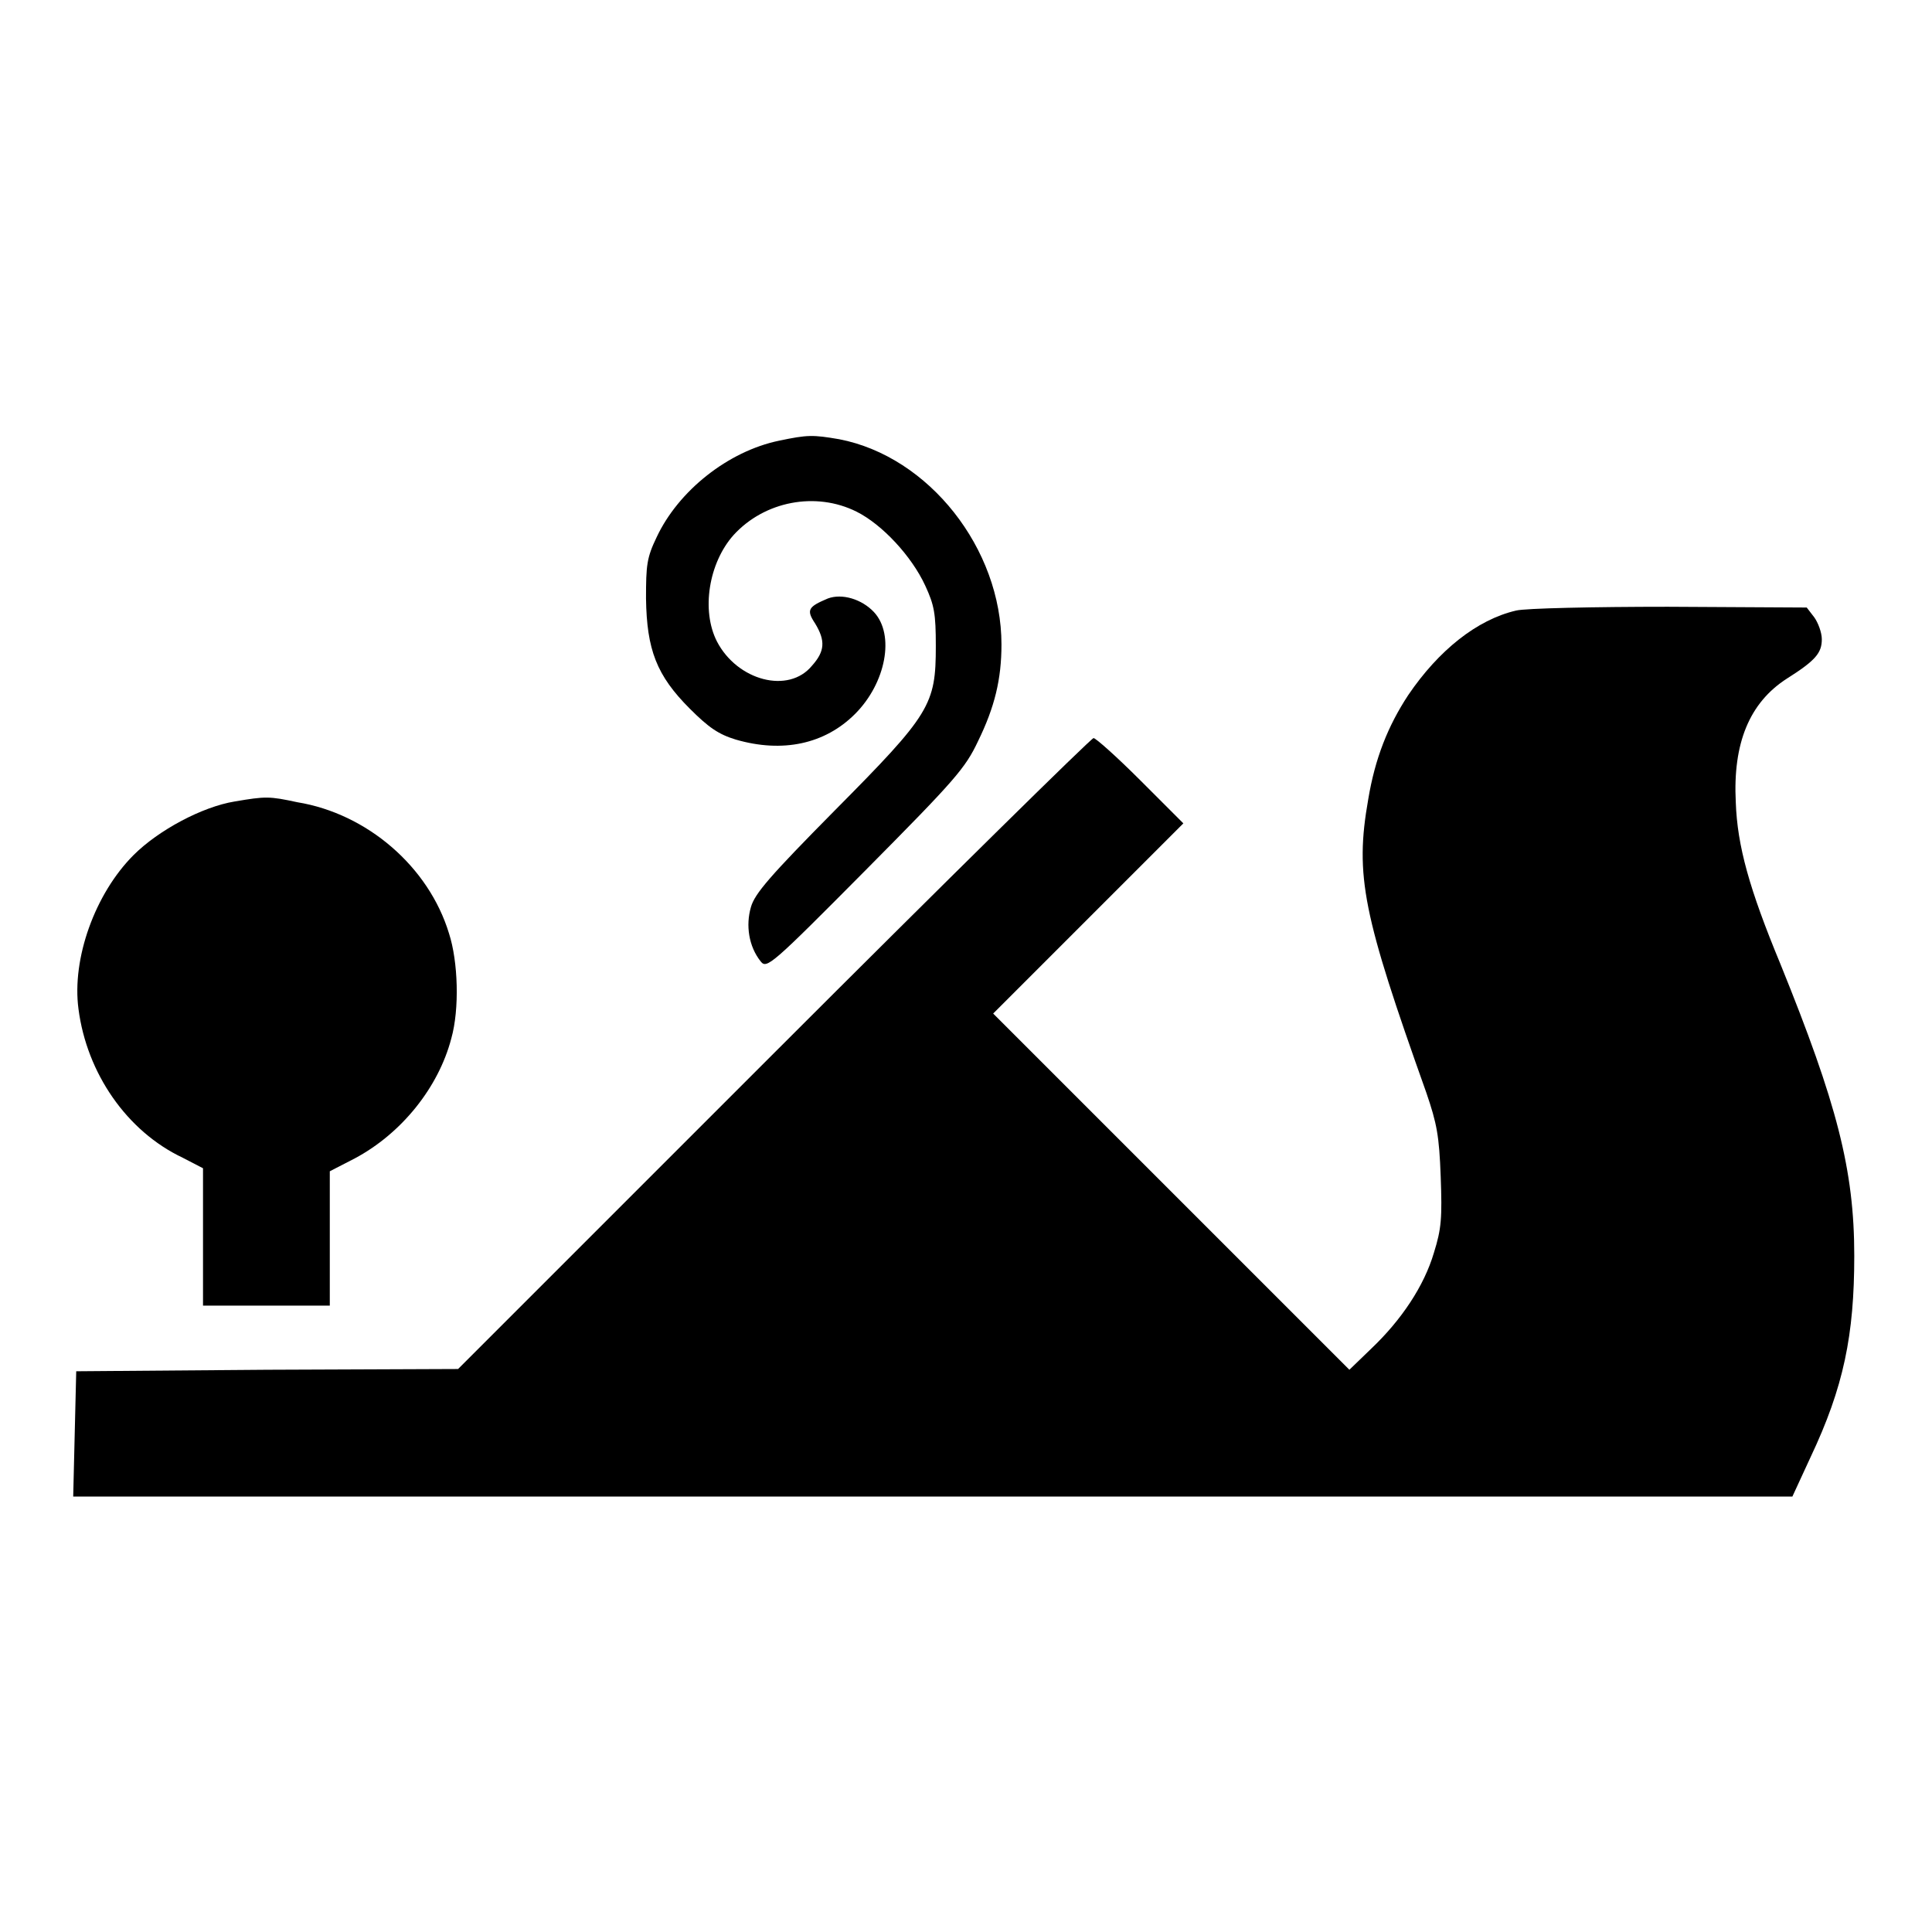<?xml version="1.0" encoding="utf-8"?>
<!-- Svg Vector Icons : http://www.onlinewebfonts.com/icon -->
<!DOCTYPE svg PUBLIC "-//W3C//DTD SVG 1.1//EN" "http://www.w3.org/Graphics/SVG/1.1/DTD/svg11.dtd">
<svg version="1.1" xmlns="http://www.w3.org/2000/svg" xmlns:xlink="http://www.w3.org/1999/xlink" x="0px" y="0px" viewBox="0 0 256 256" enable-background="new 0 0 256 256" xml:space="preserve">
<g><g><g><path fill="#000000" d="M103.2,58.4c-6.7,1.4-13.3,6.6-16.2,12.8c-1.3,2.7-1.4,3.7-1.4,8.1c0.1,6.8,1.4,10.2,5.8,14.6c2.5,2.5,3.8,3.4,6.1,4.1c6.2,1.8,11.8,0.6,15.8-3.4c4.1-4.1,5.3-10.5,2.5-13.5c-1.6-1.7-4.2-2.5-6.1-1.8c-2.6,1.1-2.9,1.5-1.7,3.3c1.4,2.3,1.3,3.7-0.4,5.6C104.5,92,97.7,90.2,95,85c-2.1-4.1-1.1-10.4,2.2-14.1c4.1-4.5,10.9-5.8,16.3-3.1c3.4,1.7,7.3,5.9,9.1,9.8c1.2,2.6,1.4,3.7,1.4,8c0,7.8-0.7,9-13.4,21.8c-8.5,8.6-10.6,11-11.1,12.8c-0.7,2.4-0.3,5.2,1.3,7.2c0.8,1,1.4,0.5,13.9-12.1c11.9-12,13.2-13.5,14.9-17.1c2.2-4.5,3.1-8.2,3.1-12.8c0-12.7-9.6-24.9-21.5-27.2C107.7,57.6,107,57.6,103.2,58.4z"/><path fill="#000000" d="M200.9,80.9c-5.2,1.2-10.3,5.3-14.3,11.2c-2.7,4.1-4.4,8.4-5.3,13.8c-1.8,10.2-0.7,15.3,7.7,38.9c1.4,4.1,1.7,5.7,1.9,11.1c0.2,5.5,0.1,6.9-0.9,10.1c-1.3,4.4-4.3,8.9-8.3,12.7l-2.9,2.8l-23.6-23.6l-23.6-23.6l12.6-12.6l12.6-12.6l-5.7-5.7c-3.1-3.1-5.9-5.6-6.2-5.6c-0.3,0-19.4,18.8-42.4,41.8l-41.8,41.8l-25.3,0.1l-25.3,0.2l-0.2,8.3l-0.2,8.3h113.9h113.9l2.4-5.2c4.4-9.3,5.8-16.2,5.8-26.7c0-11.4-2.3-20.2-9.8-38.7c-4.1-9.9-5.7-15.6-5.9-21.4c-0.4-7.8,1.8-13.2,6.8-16.4c3.8-2.4,4.6-3.4,4.6-5.2c0-0.9-0.5-2.2-1-2.9l-1-1.3l-18.4-0.1C211.2,80.4,202.1,80.6,200.9,80.9z"/><path fill="#000000" d="M31.1,106.2c-4.3,0.7-10.1,3.8-13.4,7.1c-5.1,5.1-8.2,13.7-7.3,20.4c1.1,8.5,6.4,16.2,13.8,19.7l2.7,1.4v9.1v9.1h8.4h8.4v-8.9v-8.9l3.3-1.7c6.2-3.3,11.1-9.4,12.8-15.9c1.1-3.9,0.9-10.2-0.3-13.9c-2.7-8.9-10.9-15.9-20.1-17.4C35.7,105.5,35.2,105.5,31.1,106.2z"/></g></g></g>
</svg>